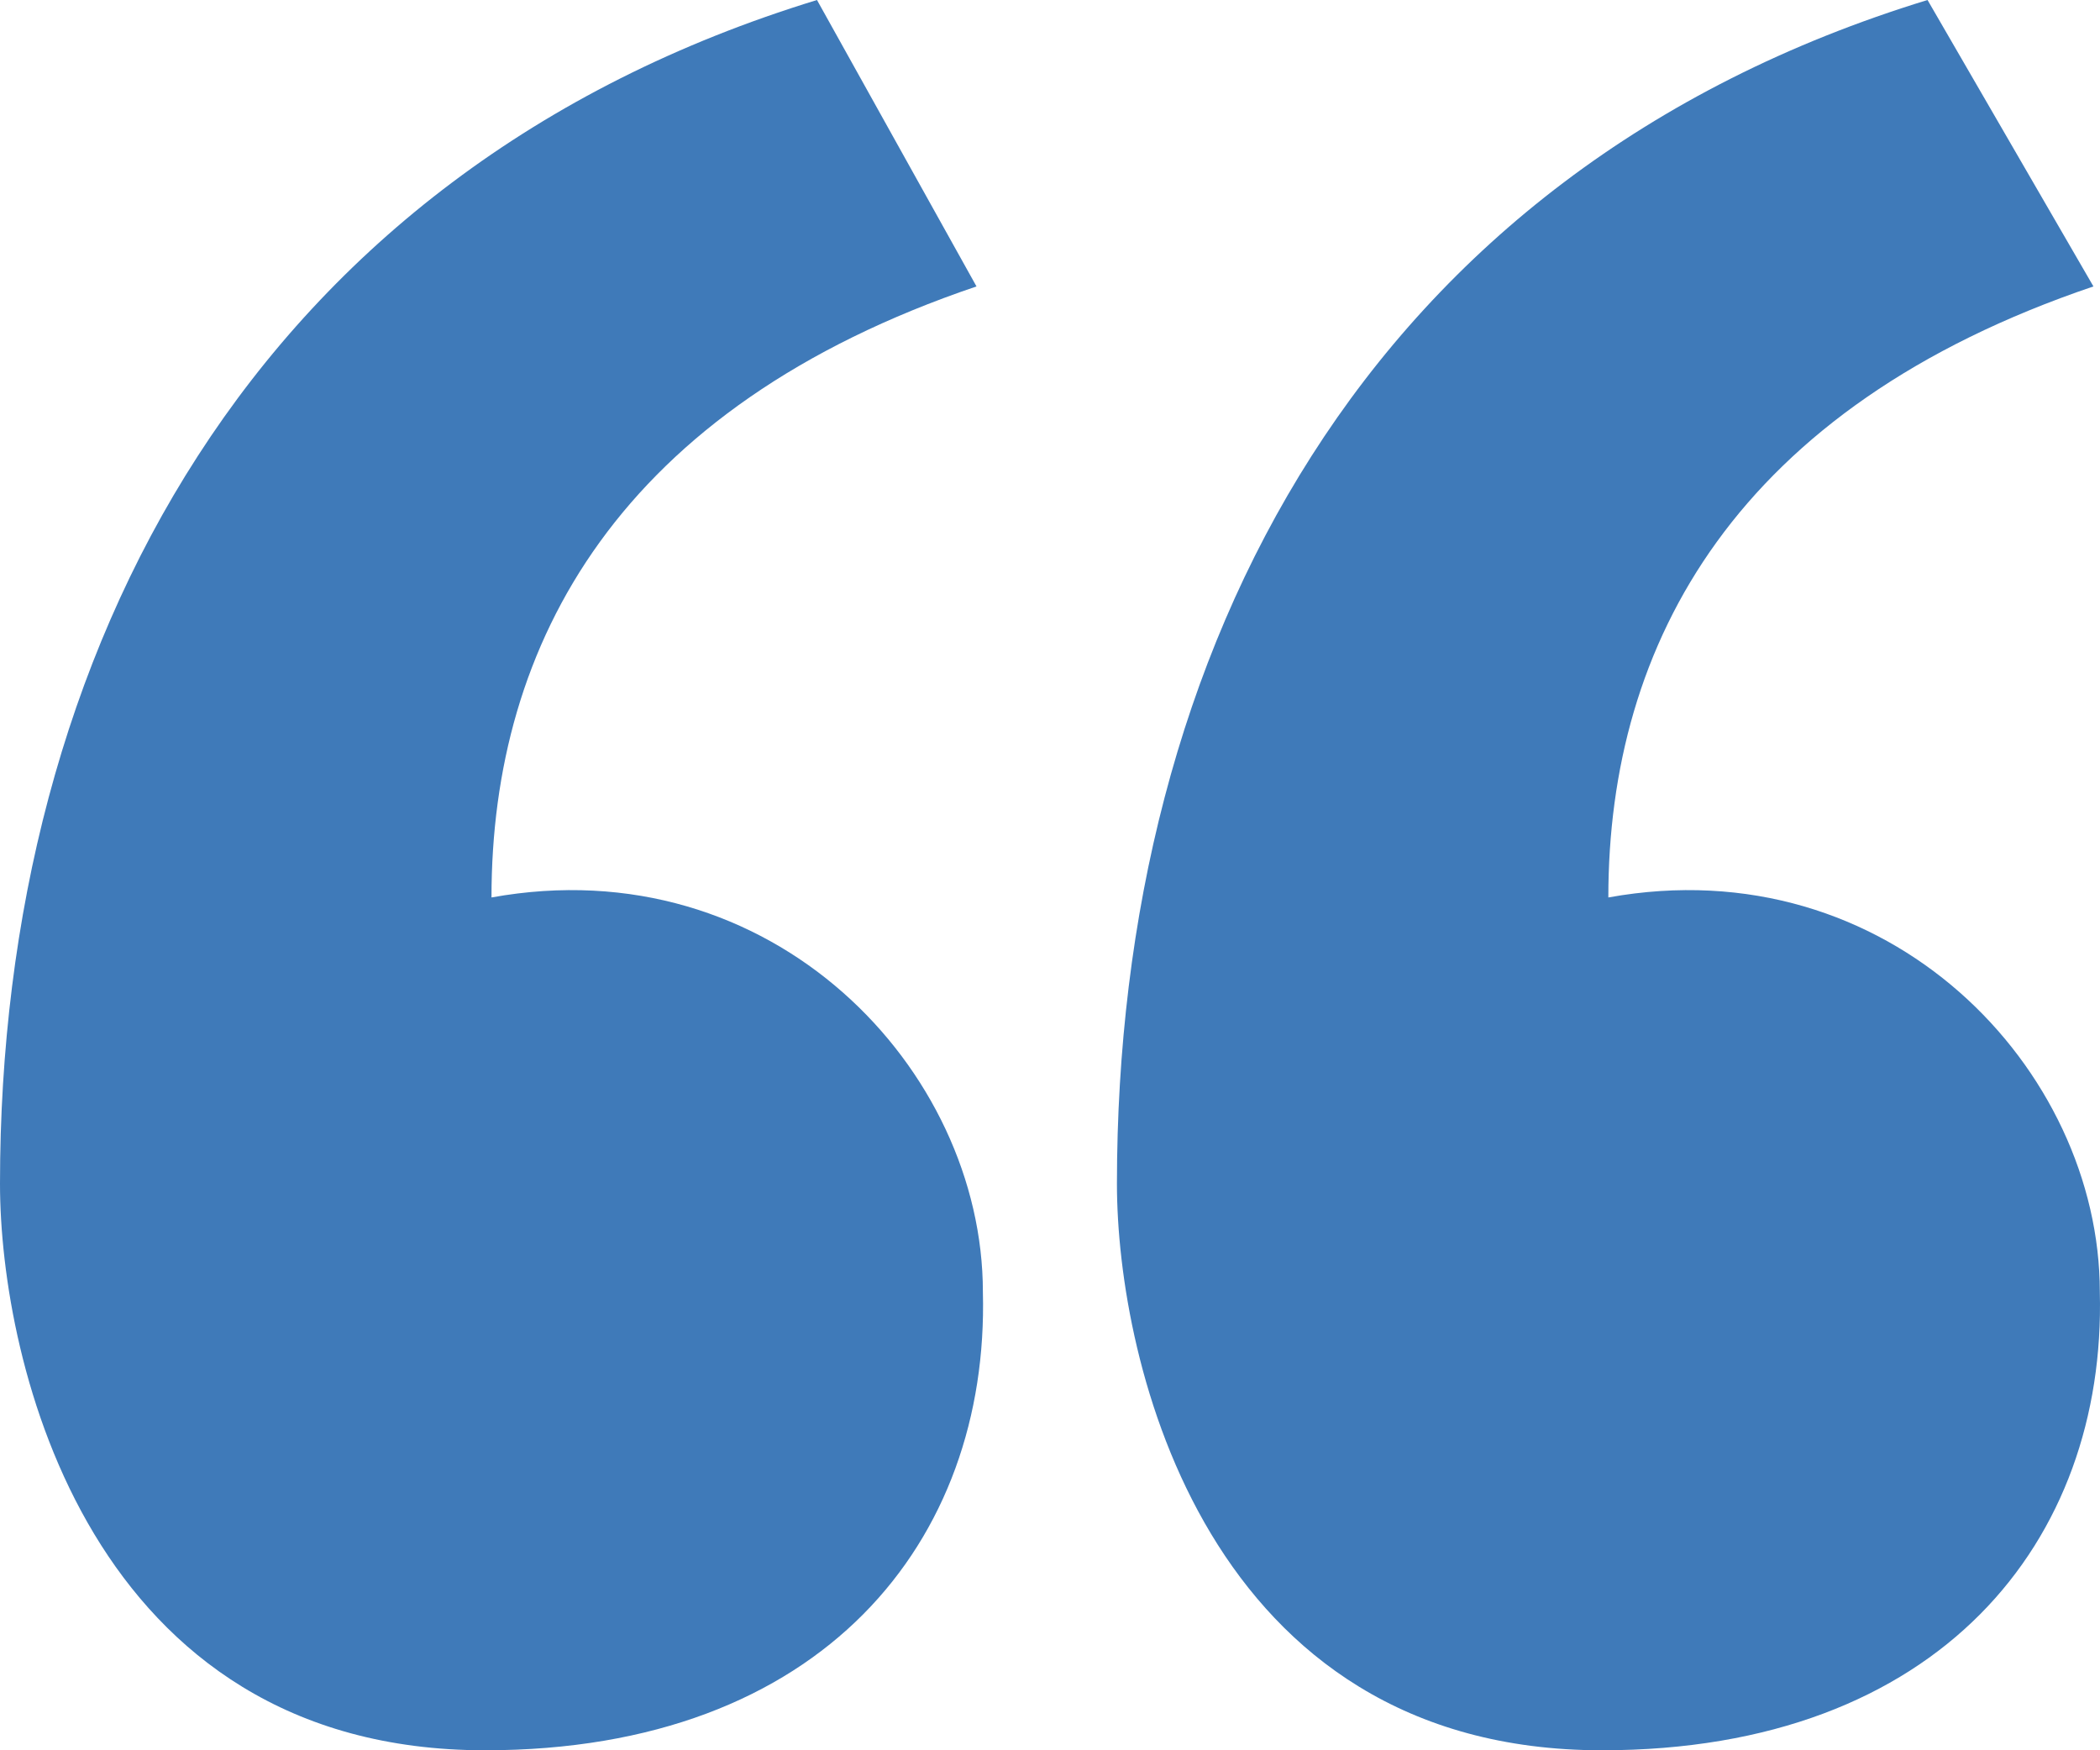 <svg xmlns="http://www.w3.org/2000/svg" fill="none" viewBox="0 0 24 20" height="20" width="24">
<path fill="#3F7AB9" d="M22.029 0L23.925 3.273C19.84 4.655 18.381 7.345 18.381 10.255C21.591 9.673 23.998 12.218 23.998 14.764C24.071 17.6 22.174 20 18.308 20C13.786 20 12.765 15.564 12.765 13.527C12.765 7.418 15.61 1.964 22.029 0ZM9.337 0L11.16 3.273C7.075 4.655 5.617 7.345 5.617 10.255C8.826 9.673 11.233 12.218 11.233 14.764C11.306 17.6 9.41 20 5.544 20C1.021 20 0 15.564 0 13.527C0 7.418 2.918 1.964 9.337 0Z"></path>
</svg>
